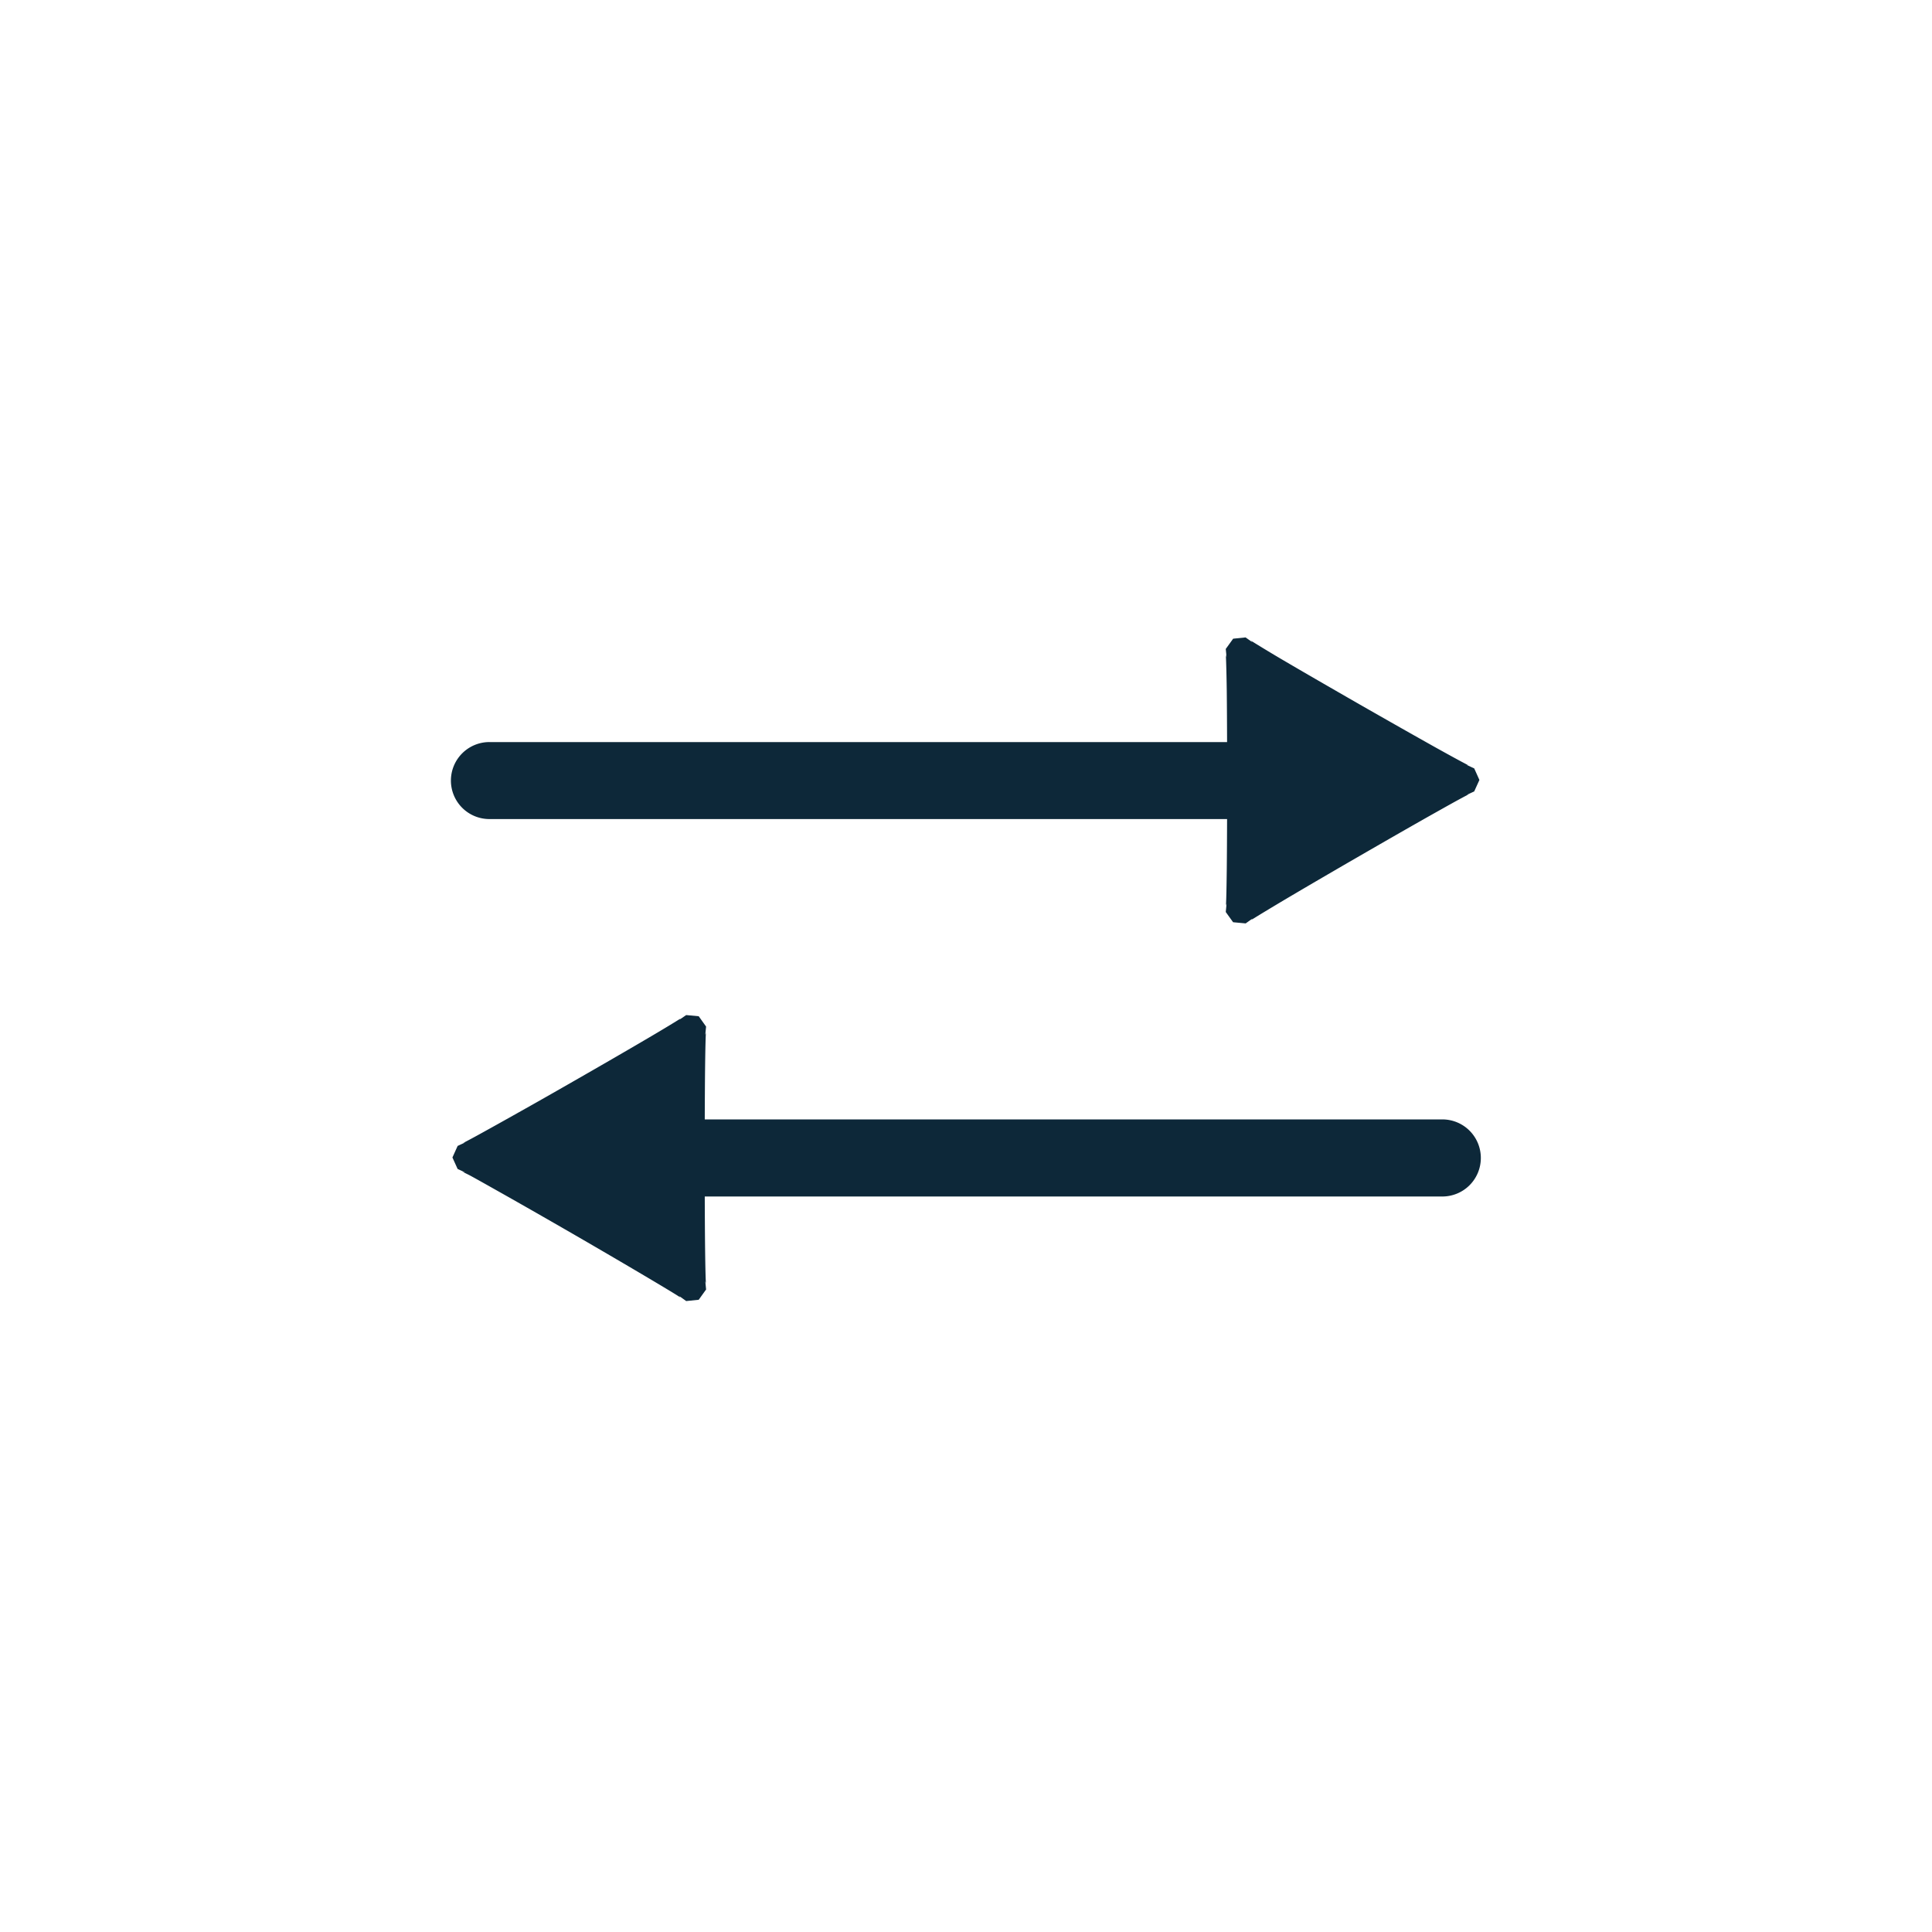 <svg width="10.054" height="10.054" viewbox=" 0 0 10.054 10.054" xmlns="http://www.w3.org/2000/svg" version="1.1">

 <g>
  <title>Layer 1</title>
  <g id="layer1">
   <g id="path38404">
    <path stroke-linecap="round" stroke-width="0.3" fill="#0d2839" id="path12430" d="m9.072,11.985l1.486,0"/>
   </g>
   <g id="path38404-6">
    <path stroke-linecap="round" stroke-width="0.3" fill="#0d2839" id="path12422" d="m9.076,12.982l1.486,0"/>
   </g>
   <g id="g13292">
    <g id="path38404-8">
     <path stroke-linecap="round" stroke-width="0.4" fill="#0d2839" id="path12809" d="m2.551,4.046l4.661,0"/>
     <path stroke-linecap="round" stroke-width="3.78" fill="#0d2839" transform="translate(5.619 -6.017) scale(0.265 0.265)" d="m3.256,35.223c-0,-0 -0.244,0.025 -0.244,0.025c-0,0 -0.144,0.201 -0.145,0.201c-0,0 0.014,0.147 0.016,0.162c-0.001,-0.003 -0.003,-0.007 -0.004,-0.01c-0.01,-0.031 -0.009,-0.036 -0.01,-0.039c-0.001,-0.007 -0.001,0.003 0,0.018c0.002,0.029 0.004,0.08 0.006,0.146c0.004,0.133 0.009,0.33 0.012,0.566c0.003,0.281 0.005,0.625 0.006,0.986l-14.49,0a0.756,0.756 0 0 0 -0.752,0.752a0.756,0.756 0 0 0 0.752,0.76l14.49,0c-0.001,0.36 -0.003,0.703 -0.006,0.982c-0.003,0.236 -0.006,0.431 -0.01,0.564c-0.002,0.067 -0.004,0.12 -0.006,0.148c-0.001,0.014 -0.003,0.024 -0.002,0.018c0,-0.003 -0,-0.008 0.01,-0.039c0.001,-0.003 0.003,-0.007 0.004,-0.01c-0.001,0.013 -0.016,0.162 -0.016,0.162c0,0 0.144,0.201 0.145,0.201c0,0 0.246,0.023 0.246,0.023c0,-0 0.123,-0.087 0.133,-0.094c-0.002,0.003 -0.004,0.006 -0.006,0.008c-0.012,0.014 -0.011,0.014 -0.016,0.018c0.024,-0.016 0.068,-0.043 0.125,-0.078c0.114,-0.07 0.283,-0.172 0.486,-0.293c0.408,-0.242 0.957,-0.563 1.508,-0.881c0.55,-0.318 1.103,-0.635 1.516,-0.867c0.207,-0.116 0.378,-0.212 0.496,-0.275c0.059,-0.032 0.105,-0.056 0.131,-0.068c0.006,-0.003 0.005,-0.002 0.008,-0.004c-0.005,0.002 -0.013,0.004 -0.029,0.008c-0.003,0.001 -0.007,0.001 -0.01,0.002c0.012,-0.005 0.146,-0.068 0.146,-0.068c0,-0 0.102,-0.224 0.102,-0.225c0,-0 -0.101,-0.226 -0.102,-0.227c-0,-0 -0.136,-0.063 -0.148,-0.068c0.003,0.001 0.007,0.001 0.01,0.002c0.015,0.003 0.024,0.006 0.029,0.008c-0.004,-0.002 -0.002,-0.001 -0.008,-0.004c-0.026,-0.013 -0.07,-0.037 -0.129,-0.068c-0.118,-0.063 -0.291,-0.158 -0.498,-0.273c-0.413,-0.231 -0.965,-0.544 -1.516,-0.859c-0.55,-0.316 -1.1,-0.633 -1.508,-0.873c-0.204,-0.12 -0.37,-0.221 -0.484,-0.291c-0.057,-0.035 -0.101,-0.062 -0.125,-0.078c-0.006,-0.004 -0.005,-0.002 -0.008,-0.004c0.004,0.004 0.01,0.009 0.021,0.021c0.002,0.002 0.004,0.006 0.006,0.008c-0.013,-0.009 -0.133,-0.094 -0.133,-0.094l0,0z" id="path12811"/>
    </g>
    <g id="path38404-6-9">
     <path stroke-linecap="round" stroke-width="0.4" fill="#0d2839" id="path13199" d="m2.842,6.008l4.661,0"/>
     <path stroke-linecap="round" stroke-width="3.78" fill="#0d2839" transform="translate(5.619 -6.017) scale(0.265 0.265)" d="m-7.729,42.639c-0,0 -0.12,0.083 -0.133,0.092c0.002,-0.002 0.006,-0.006 0.008,-0.008c0.012,-0.013 0.01,-0.012 0.014,-0.016c-0.024,0.016 -0.068,0.043 -0.125,0.078c-0.114,0.07 -0.282,0.171 -0.486,0.291c-0.408,0.24 -0.957,0.558 -1.508,0.873c-0.55,0.316 -1.103,0.627 -1.516,0.857c-0.207,0.115 -0.378,0.21 -0.496,0.273c-0.059,0.031 -0.105,0.056 -0.131,0.068c-0.006,0.003 -0.005,0.002 -0.008,0.004c0.005,-0.002 0.013,-0.004 0.029,-0.008c0.002,-0.001 0.007,-0.001 0.01,-0.002c-0.013,0.006 -0.146,0.068 -0.146,0.068c-0,0 -0.102,0.226 -0.102,0.227c0,0 0.101,0.224 0.102,0.225c0,0 0.135,0.063 0.146,0.068c-0.003,-0.001 -0.007,-0.001 -0.01,-0.002c-0.032,-0.007 -0.036,-0.01 -0.039,-0.012c-0.006,-0.003 0.003,0.003 0.016,0.01c0.026,0.013 0.074,0.035 0.133,0.066c0.118,0.064 0.29,0.161 0.496,0.277c0.413,0.232 0.965,0.547 1.516,0.865c0.55,0.318 1.098,0.639 1.506,0.881c0.204,0.121 0.374,0.223 0.488,0.293c0.057,0.035 0.099,0.062 0.123,0.078c-0.004,-0.004 -0.006,-0.007 -0.014,-0.016c-0.002,-0.002 -0.004,-0.007 -0.006,-0.01c0.01,0.007 0.133,0.096 0.133,0.096c0,0 0.246,-0.025 0.246,-0.025c0,-0 0.144,-0.201 0.145,-0.201c0,-0 -0.014,-0.149 -0.016,-0.162c0.001,0.003 0.003,0.007 0.004,0.01c0.01,0.031 0.009,0.036 0.01,0.039c0.001,0.007 -0.001,-0.003 -0.002,-0.018c-0.002,-0.029 -0.004,-0.08 -0.006,-0.146c-0.004,-0.133 -0.007,-0.33 -0.01,-0.566c-0.003,-0.28 -0.005,-0.624 -0.006,-0.984l14.486,0a0.756,0.756 0 0 0 0.754,-0.752a0.756,0.756 0 0 0 -0.754,-0.762l-14.486,0c0.001,-0.36 0.003,-0.703 0.006,-0.982c0.003,-0.236 0.006,-0.431 0.01,-0.564c0.002,-0.067 0.004,-0.118 0.006,-0.146c0.001,-0.014 0.003,-0.026 0.002,-0.02c-0,0.003 0,0.008 -0.01,0.039c-0.001,0.003 -0.003,0.007 -0.004,0.01c0.002,-0.015 0.016,-0.16 0.016,-0.16c-0,-0 -0.144,-0.203 -0.145,-0.203c-0,-0 -0.246,-0.023 -0.246,-0.023l0,-0z" id="path13201"/>
    </g>
   </g>
   <g transform="matrix(0.105,0,0,0.105,-8.038,19.103)" id="path43961"/>
   <g transform="matrix(-0.105,0,0,0.105,6.855,21.065)" id="path43961-4"/>
  </g>
 </g>
</svg>